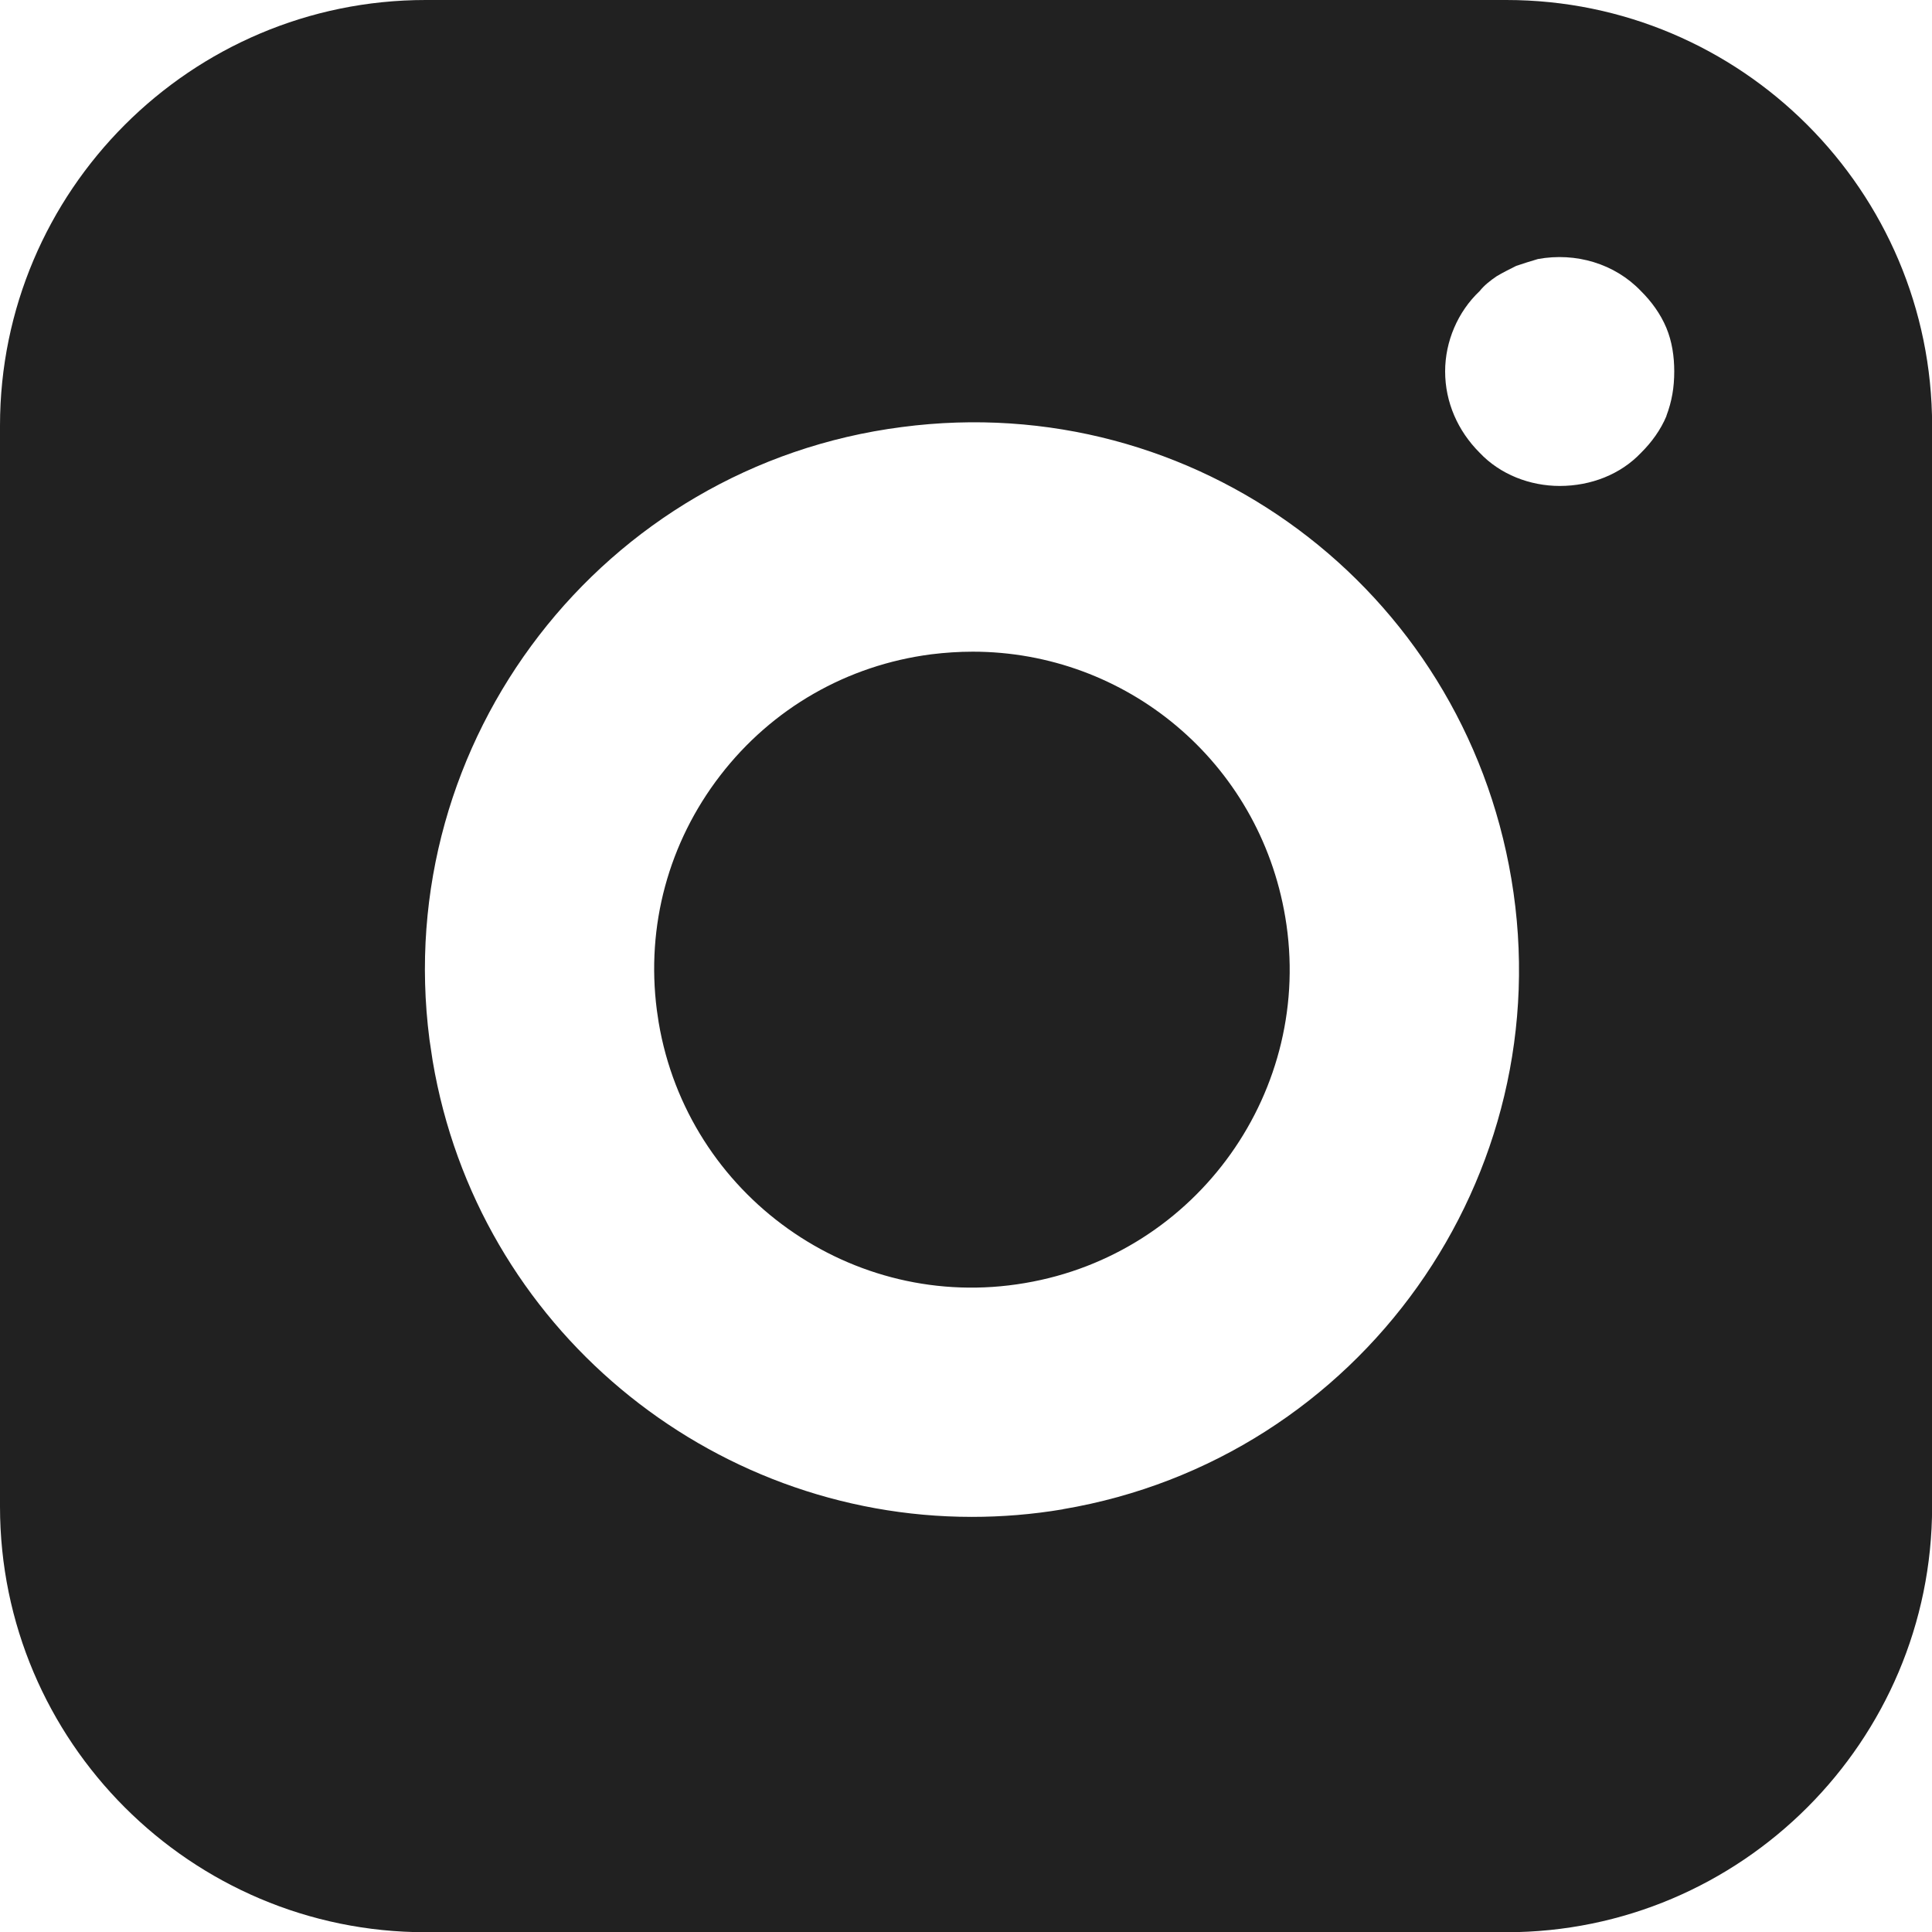 <?xml version="1.0" encoding="UTF-8"?>
<svg id="Livello_1" data-name="Livello 1" xmlns="http://www.w3.org/2000/svg" version="1.1" viewBox="0 0 16.857 16.858">
  <defs>
    <style>
      .cls-1 {
        fill: #000;
      }

      .cls-1, .cls-2 {
        stroke-width: 0px;
      }

      .cls-2 {
        fill: #212121;
      }
    </style>
  </defs>
  <path class="cls-1" d="M48.939,11.03h0"/>
  <path class="cls-1" d="M48.939,11.03h0"/>
  <g>
    <path class="cls-2" d="M13.143,0H3.714C1.666,0,0,1.666,0,3.714v9.431c0,2.048,1.666,3.714,3.714,3.714h9.429c2.049,0,3.715-1.666,3.715-3.714V3.715c0-2.048-1.666-3.715-3.715-3.715ZM9.273,13.169c-.267.045-.532.066-.794.066-2.287,0-4.312-1.652-4.704-3.979l-.028-.187c-.337-2.609,1.512-5.007,4.122-5.343,2.555-.336,4.891,1.402,5.318,3.943v0c.437,2.594-1.318,5.061-3.913,5.499ZM14.54,3.63c-.05.12-.13.23-.221.32-.18.19-.439.29-.71.29-.26,0-.52-.1-.699-.29-.19-.19-.301-.44-.301-.71,0-.26.11-.52.301-.7.04-.05.09-.09.149-.13.05-.03.11-.06.17-.09.061-.02.12-.04.19-.06.33-.06.67.04.899.28.091.09.171.2.221.32s.069.25.069.38c0,.14-.02.26-.069.39Z"/>
    <path class="cls-2" d="M11.214,8.001c-.228-1.356-1.39-2.315-2.727-2.315-.12,0-.24.008-.362.023-.734.095-1.388.47-1.84,1.056s-.649,1.314-.554,2.048l.016.108c.254,1.508,1.687,2.532,3.195,2.274,1.507-.254,2.526-1.688,2.272-3.194v-0Z"/>
  </g>
</svg>